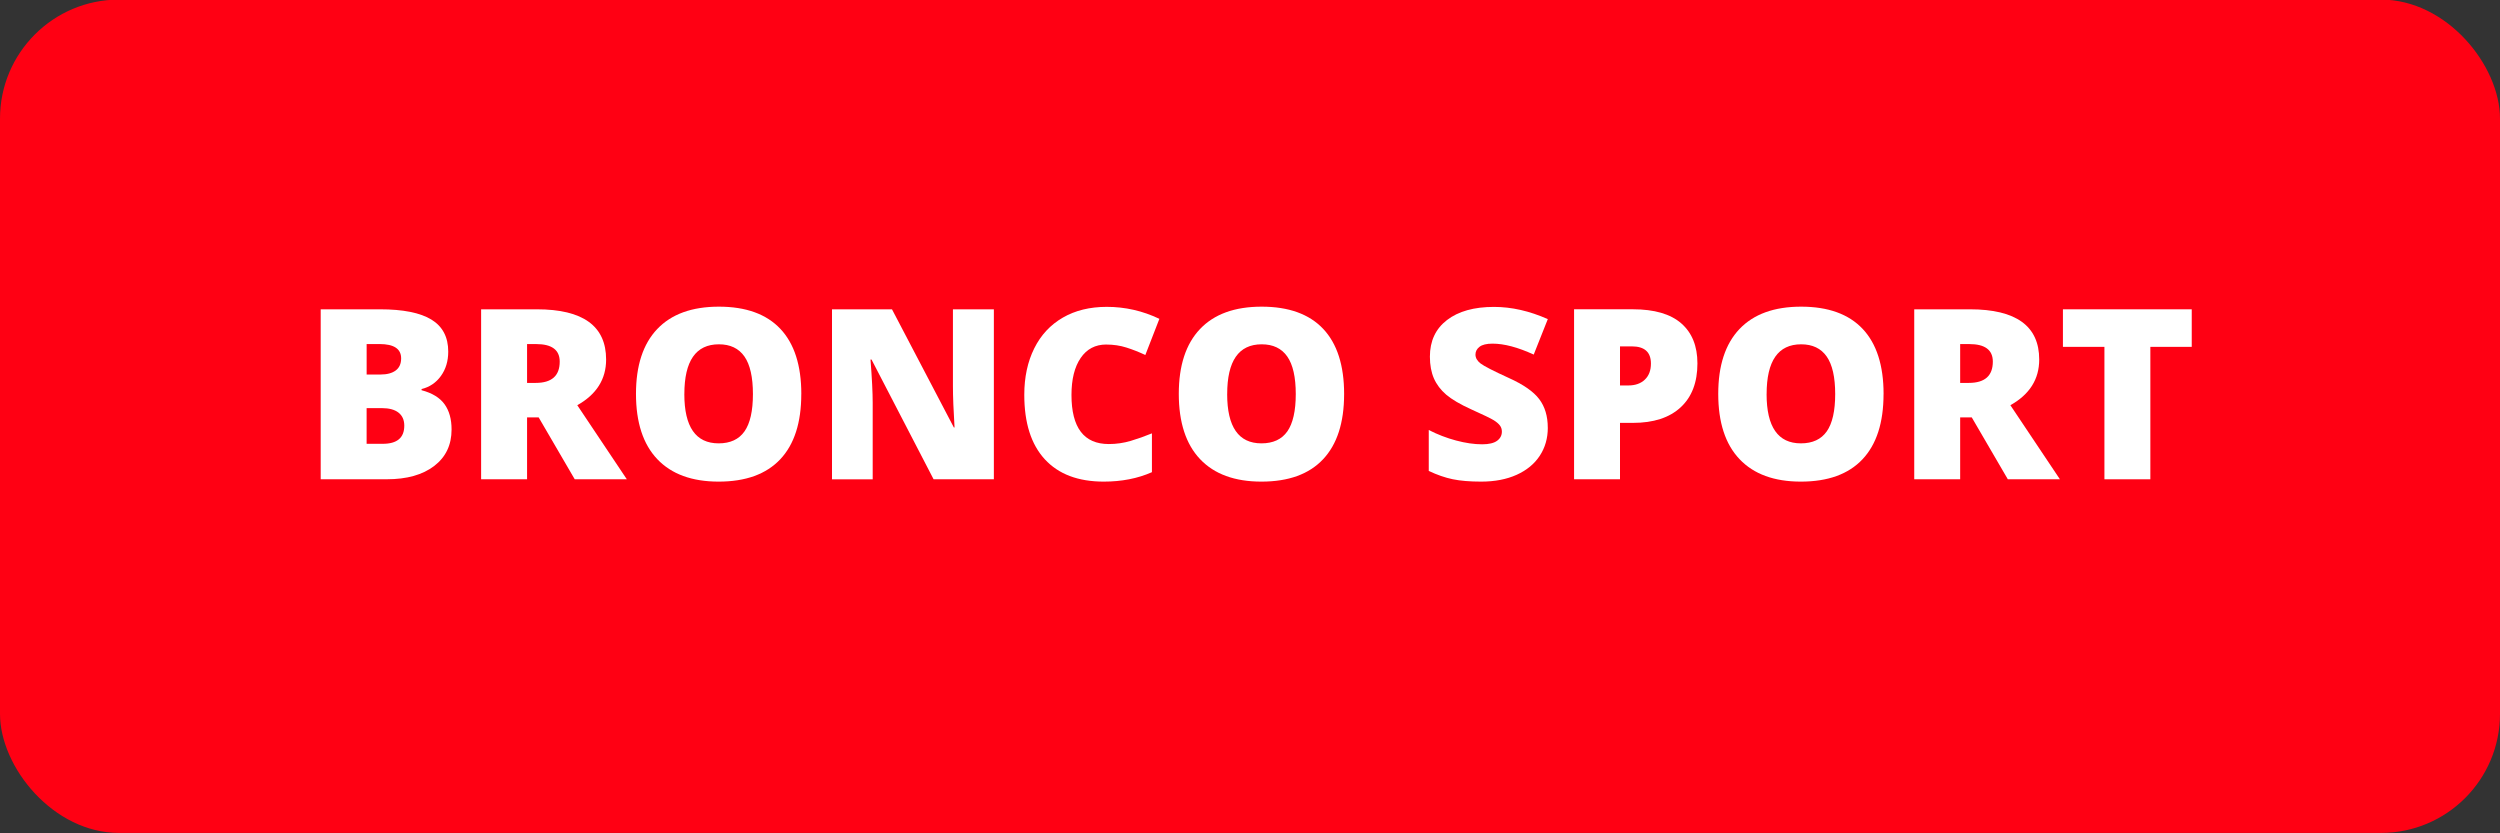 <svg viewBox="0 0 105 35" height="35" width="105" xmlns="http://www.w3.org/2000/svg" data-name="Layer 1" id="Layer_1">
  <rect x="0" y="0" width="105" height="35" fill="#333333" stroke="none"/>
  <defs>
    <style>
      .cls-1 {
        fill: #ff0013;
      }

      .cls-2 {
        fill: #fff;
      }
    </style>
  </defs>
  <rect ry="5" rx="5" height="35" width="105" y="-.017" class="cls-1"></rect>
  <g>
    <path d="M13.469,12.991h2.49c.971,0,1.691.144,2.161.432s.706.736.706,1.345c0,.4-.104.742-.309,1.025s-.475.465-.811.547v.049c.443.117.764.312.963.586.198.273.297.628.297,1.064,0,.648-.242,1.158-.729,1.531s-1.149.559-1.989.559h-2.779v-7.139ZM15.398,15.73h.58c.277,0,.491-.057.643-.171s.227-.283.227-.508c0-.4-.303-.601-.908-.601h-.541v1.279ZM15.398,17.141v1.499h.678c.603,0,.904-.254.904-.762,0-.238-.081-.42-.242-.547s-.395-.19-.701-.19h-.639Z" class="cls-2"></path>
    <path d="M22.137,17.532v2.598h-1.93v-7.139h2.34c1.939,0,2.91.703,2.91,2.109,0,.827-.404,1.466-1.211,1.919l2.08,3.11h-2.188l-1.514-2.598h-.488ZM22.137,16.082h.361c.674,0,1.01-.298,1.01-.894,0-.492-.33-.737-.99-.737h-.381v1.631Z" class="cls-2"></path>
    <path d="M33.654,16.551c0,1.201-.294,2.114-.883,2.739-.59.625-1.452.938-2.588.938-1.12,0-1.979-.314-2.576-.942s-.896-1.543-.896-2.744c0-1.188.297-2.096.892-2.722s1.458-.94,2.591-.94,1.996.311,2.582.933.879,1.535.879,2.739ZM28.742,16.551c0,1.38.48,2.07,1.441,2.07.488,0,.85-.167,1.086-.503s.354-.858.354-1.567-.119-1.239-.358-1.58-.597-.51-1.071-.51c-.967,0-1.451.697-1.451,2.09Z" class="cls-2"></path>
    <path d="M41.74,20.13h-2.529l-2.607-5.029h-.043c.062.791.092,1.395.092,1.812v3.218h-1.709v-7.139h2.52l2.598,4.961h.029c-.045-.719-.068-1.297-.068-1.733v-3.228h1.719v7.139Z" class="cls-2"></path>
    <path d="M46.463,14.47c-.459,0-.817.188-1.074.564-.258.376-.387.895-.387,1.555,0,1.374.523,2.061,1.568,2.061.315,0,.621-.044.918-.132.296-.088.594-.194.893-.317v1.631c-.596.264-1.27.396-2.021.396-1.077,0-1.902-.312-2.478-.938s-.862-1.528-.862-2.71c0-.739.14-1.388.418-1.948s.679-.99,1.201-1.292,1.137-.452,1.844-.452c.771,0,1.508.167,2.211.503l-.59,1.519c-.264-.124-.527-.228-.791-.312s-.547-.127-.85-.127Z" class="cls-2"></path>
    <path d="M56.453,16.551c0,1.201-.295,2.114-.885,2.739-.588.625-1.451.938-2.588.938-1.119,0-1.979-.314-2.575-.942s-.896-1.543-.896-2.744c0-1.188.297-2.096.891-2.722s1.457-.94,2.59-.94,1.998.311,2.584.933.879,1.535.879,2.739ZM51.541,16.551c0,1.38.479,2.07,1.439,2.07.488,0,.852-.167,1.088-.503.234-.335.354-.858.354-1.567s-.119-1.239-.359-1.58c-.238-.34-.596-.51-1.072-.51-.967,0-1.449.697-1.449,2.09Z" class="cls-2"></path>
    <path d="M65.008,17.962c0,.443-.112.836-.337,1.179s-.549.61-.972.801-.92.286-1.489.286c-.476,0-.874-.033-1.196-.1s-.657-.183-1.006-.349v-1.719c.368.189.75.336,1.147.442s.762.159,1.094.159c.286,0,.496-.05.63-.149s.2-.227.2-.383c0-.098-.026-.183-.081-.256-.053-.073-.14-.147-.258-.222-.119-.075-.436-.228-.95-.459-.466-.211-.814-.417-1.048-.615-.232-.199-.404-.426-.518-.684-.111-.257-.168-.562-.168-.913,0-.658.239-1.17.718-1.538s1.136-.552,1.973-.552c.739,0,1.492.171,2.261.513l-.591,1.489c-.667-.306-1.243-.459-1.729-.459-.251,0-.433.044-.547.132s-.171.197-.171.327c0,.14.072.265.217.376.146.111.538.312,1.18.605.615.277,1.043.574,1.281.891.24.317.359.717.359,1.199Z" class="cls-2"></path>
    <path d="M71.292,15.261c0,.797-.235,1.414-.706,1.848-.47.435-1.138.652-2.004.652h-.542v2.368h-1.929v-7.139h2.471c.901,0,1.579.197,2.031.591s.679.954.679,1.68ZM68.04,16.189h.352c.29,0,.521-.082.69-.244.172-.163.257-.387.257-.674,0-.482-.267-.723-.801-.723h-.498v1.641Z" class="cls-2"></path>
    <path d="M79.109,16.551c0,1.201-.295,2.114-.884,2.739s-1.452.938-2.588.938c-1.12,0-1.979-.314-2.575-.942-.598-.628-.896-1.543-.896-2.744,0-1.188.297-2.096.891-2.722.595-.626,1.458-.94,2.591-.94s1.997.311,2.583.933.879,1.535.879,2.739ZM74.197,16.551c0,1.38.48,2.07,1.44,2.07.488,0,.851-.167,1.087-.503.235-.335.354-.858.354-1.567s-.119-1.239-.359-1.58c-.238-.34-.596-.51-1.071-.51-.967,0-1.45.697-1.45,2.09Z" class="cls-2"></path>
    <path d="M82.327,17.532v2.598h-1.929v-7.139h2.339c1.94,0,2.91.703,2.91,2.109,0,.827-.403,1.466-1.211,1.919l2.08,3.11h-2.188l-1.514-2.598h-.488ZM82.327,16.082h.361c.674,0,1.011-.298,1.011-.894,0-.492-.33-.737-.991-.737h-.381v1.631Z" class="cls-2"></path>
    <path d="M90.315,20.13h-1.929v-5.562h-1.743v-1.577h5.41v1.577h-1.738v5.562Z" class="cls-2"></path>
  </g>
</svg>
